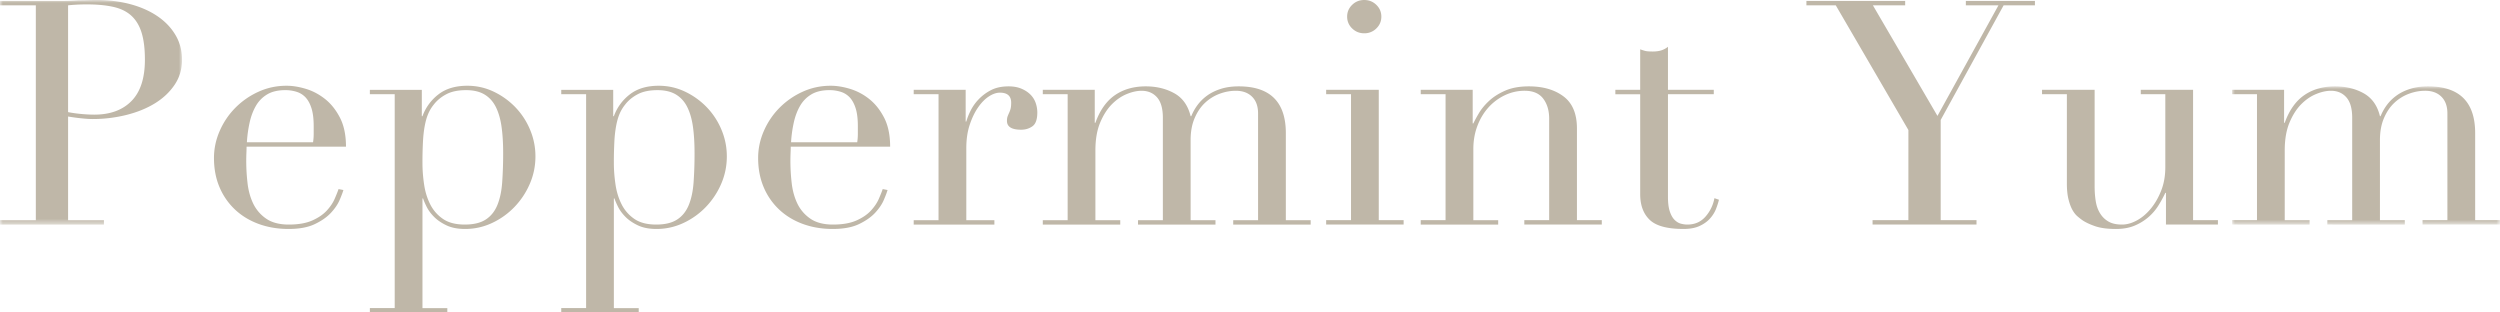<svg width="440" height="55" xmlns="http://www.w3.org/2000/svg" xmlns:xlink="http://www.w3.org/1999/xlink"><defs><path id="a" d="M0 0h32.037v39.524H0z"/><path id="c" d="M0 0h47.146v24.323H0z"/></defs><g fill="none" fill-rule="evenodd"><mask id="b" fill="#fff"><use xlink:href="#a"/></mask><path d="M11.984 19.734c.759.148 1.553.258 2.388.332.833.075 1.569.11 2.215.11 2.802 0 4.99-.8 6.56-2.404 1.572-1.604 2.357-4.026 2.357-7.268 0-1.879-.187-3.447-.568-4.7-.378-1.25-.975-2.256-1.789-3.012-.814-.755-1.874-1.28-3.18-1.575C18.659.922 17.098.774 15.28.774c-.722 0-1.374.019-1.96.055-.59.038-1.033.075-1.337.111v18.794zM0 38.75h6.305V.94H0V.166h10.68a44.86 44.86 0 003.18-.11c.531 0 1.051-.008 1.561-.027.512-.018 1.033-.03 1.564-.03 2.159 0 4.155.25 5.99.748 1.84.498 3.43 1.207 4.774 2.129 1.345.92 2.393 2.026 3.151 3.316.759 1.29 1.137 2.727 1.137 4.312 0 1.657-.436 3.132-1.306 4.42-.872 1.291-2.026 2.378-3.466 3.263-1.438.884-3.114 1.566-5.027 2.045a24.51 24.51 0 01-5.994.718c-.53 0-1.212-.046-2.043-.138a37.542 37.542 0 01-2.217-.304V38.75h6.306v.775H0v-.775z" fill="#BFB7A8" mask="url(#b)"/><path d="M55.097 25.04a9.86 9.86 0 00.113-1.436V22.22c0-1.252-.121-2.284-.366-3.094-.249-.81-.59-1.457-1.022-1.936a3.623 3.623 0 00-1.594-1.022 6.542 6.542 0 00-2.016-.303c-1.286 0-2.347.248-3.18.744a5.558 5.558 0 00-1.989 2.019c-.49.848-.862 1.823-1.107 2.93a22.158 22.158 0 00-.483 3.482h11.644zm-11.7.775c0 .368-.01.746-.03 1.133a33.942 33.942 0 00.199 5.278c.15 1.327.485 2.524.993 3.592a6.764 6.764 0 002.275 2.655c1.002.7 2.339 1.05 4.005 1.05 1.664 0 3.038-.24 4.118-.718 1.078-.478 1.93-1.06 2.555-1.742.625-.68 1.088-1.372 1.391-2.072.304-.7.532-1.273.682-1.714l.854.166c-.115.406-.333.987-.656 1.74-.32.756-.833 1.512-1.532 2.268-.702.755-1.648 1.418-2.84 1.988-1.194.572-2.737.858-4.63.858-1.894 0-3.646-.295-5.255-.884-1.611-.59-3-1.438-4.176-2.542a11.53 11.53 0 01-2.725-3.952c-.646-1.53-.965-3.235-.965-5.115 0-1.621.33-3.197.994-4.725a13.343 13.343 0 012.725-4.064 13.656 13.656 0 014.063-2.846c1.551-.718 3.217-1.078 4.998-1.078 1.059 0 2.195.184 3.408.553 1.212.368 2.337.966 3.381 1.796 1.04.829 1.912 1.927 2.612 3.289.7 1.363 1.051 3.06 1.051 5.086H43.397zm45.158 1.05c0-1.694-.095-3.214-.283-4.56-.19-1.345-.52-2.497-.996-3.455-.473-.958-1.136-1.695-1.987-2.212-.852-.515-1.94-.772-3.267-.772-1.4 0-2.554.238-3.463.717-.912.48-1.648 1.087-2.216 1.824a6.756 6.756 0 00-.993 1.659c-.248.589-.447 1.29-.597 2.1-.153.81-.257 1.74-.312 2.792a68.755 68.755 0 00-.087 3.73c0 1.218.095 2.471.286 3.76.187 1.29.546 2.46 1.077 3.51a6.774 6.774 0 002.245 2.57c.964.663 2.242.994 3.834.994 1.553 0 2.783-.293 3.692-.884.909-.587 1.59-1.436 2.045-2.542.454-1.105.74-2.442.852-4.008a72.11 72.11 0 00.17-5.223zm-23.46 27.36h4.374V16.584h-4.374v-.772h9.145v4.641h.114a8.468 8.468 0 012.814-3.842c1.304-1.012 3-1.519 5.082-1.519 1.63 0 3.162.341 4.602 1.023a13.158 13.158 0 013.806 2.71 12.72 12.72 0 012.612 3.952 11.99 11.99 0 01.967 4.751c0 1.695-.332 3.309-.996 4.837a13.601 13.601 0 01-2.697 4.064 13.137 13.137 0 01-3.949 2.818 11.05 11.05 0 01-4.743 1.05c-1.288 0-2.376-.211-3.267-.634-.89-.424-1.619-.922-2.187-1.494-.567-.57-1.003-1.16-1.304-1.768-.304-.608-.512-1.097-.627-1.466h-.113v19.292h4.375V55H65.095v-.774zm57.145-27.36c0-1.694-.095-3.214-.282-4.56-.19-1.345-.52-2.497-.996-3.455-.473-.958-1.137-1.695-1.988-2.212-.852-.515-1.94-.772-3.267-.772-1.4 0-2.554.238-3.462.717-.912.48-1.649 1.087-2.217 1.824a6.756 6.756 0 00-.993 1.659c-.248.589-.447 1.29-.597 2.1a20.96 20.96 0 00-.311 2.792 68.754 68.754 0 00-.088 3.73c0 1.218.096 2.471.286 3.76.187 1.29.546 2.46 1.077 3.51a6.774 6.774 0 002.245 2.57c.964.663 2.243.994 3.834.994 1.553 0 2.783-.293 3.692-.884.909-.587 1.59-1.436 2.045-2.542.454-1.105.74-2.442.853-4.008a72.11 72.11 0 00.17-5.223zm-23.46 27.36h4.375V16.584H98.78v-.772h9.145v4.641h.114a8.468 8.468 0 012.814-3.842c1.304-1.012 3-1.519 5.082-1.519 1.63 0 3.162.341 4.602 1.023a13.158 13.158 0 013.807 2.71 12.72 12.72 0 012.611 3.952 11.99 11.99 0 01.967 4.751c0 1.695-.332 3.309-.996 4.837a13.601 13.601 0 01-2.697 4.064 13.137 13.137 0 01-3.949 2.818 11.05 11.05 0 01-4.742 1.05c-1.288 0-2.376-.211-3.268-.634-.889-.424-1.619-.922-2.187-1.494-.567-.57-1.002-1.16-1.304-1.768-.304-.608-.512-1.097-.627-1.466h-.113v19.292h4.375V55H98.78v-.774zm52.09-29.185a9.9 9.9 0 00.112-1.436V22.22c0-1.252-.12-2.284-.366-3.094-.249-.81-.59-1.457-1.022-1.936a3.623 3.623 0 00-1.593-1.022 6.542 6.542 0 00-2.016-.303c-1.287 0-2.348.248-3.18.744a5.558 5.558 0 00-1.99 2.019c-.49.848-.861 1.823-1.107 2.93a22.158 22.158 0 00-.482 3.482h11.643zm-11.7.775c0 .368-.01.746-.03 1.133a33.942 33.942 0 00.199 5.278c.15 1.327.484 2.524.992 3.592a6.764 6.764 0 002.275 2.655c1.002.7 2.339 1.05 4.005 1.05 1.664 0 3.038-.24 4.118-.718 1.078-.478 1.93-1.06 2.555-1.742.625-.68 1.088-1.372 1.392-2.072.303-.7.53-1.273.681-1.714l.854.166c-.115.406-.333.987-.655 1.74-.32.756-.833 1.512-1.532 2.268-.703.755-1.649 1.418-2.84 1.988-1.194.572-2.738.858-4.631.858-1.894 0-3.645-.295-5.255-.884-1.61-.59-3-1.438-4.176-2.542a11.53 11.53 0 01-2.725-3.952c-.645-1.53-.965-3.235-.965-5.115 0-1.621.33-3.197.994-4.725a13.343 13.343 0 012.725-4.064 13.656 13.656 0 014.063-2.846c1.552-.718 3.218-1.078 4.998-1.078 1.06 0 2.196.184 3.408.553a10.14 10.14 0 013.382 1.796c1.04.829 1.911 1.927 2.612 3.289.7 1.363 1.05 3.06 1.05 5.086H139.17zm21.642 12.935h4.371V16.582h-4.371v-.773h9.145v5.581h.114c.15-.55.396-1.178.737-1.878a8.172 8.172 0 011.42-2.017 8.088 8.088 0 012.187-1.63c.851-.442 1.884-.665 3.097-.665.87 0 1.627.138 2.27.414.647.277 1.174.629 1.593 1.051.416.424.718.913.908 1.466a5.09 5.09 0 01.285 1.657c0 1.216-.285 2.027-.853 2.432-.568.407-1.232.61-1.99.61-1.666 0-2.5-.517-2.5-1.55 0-.331.038-.596.116-.8a7.83 7.83 0 01.256-.609 4.84 4.84 0 00.255-.69c.074-.258.115-.626.115-1.107 0-1.178-.664-1.767-1.99-1.767-.604 0-1.25.22-1.931.663-.681.442-1.316 1.087-1.902 1.934-.589.848-1.08 1.87-1.477 3.068-.399 1.198-.596 2.571-.596 4.118v12.66h4.942v.775h-14.201v-.775zm22.72 0h4.375V16.582h-4.375v-.773h9.145v5.803h.114c.795-2.21 1.94-3.831 3.436-4.863 1.496-1.032 3.306-1.55 5.427-1.55 1.893 0 3.567.408 5.027 1.218 1.457.81 2.413 2.155 2.868 4.034h.113a8.913 8.913 0 011.078-1.934 7.74 7.74 0 011.707-1.687c.681-.496 1.483-.892 2.413-1.187.928-.296 1.978-.443 3.153-.443 5.529 0 8.294 2.747 8.294 8.237V38.75h4.371v.775h-13.632v-.775h4.374V19.956c0-1.252-.348-2.23-1.052-2.93-.699-.7-1.656-1.05-2.869-1.05-.946 0-1.893.175-2.84.524a7.663 7.663 0 00-2.553 1.575c-.759.701-1.374 1.604-1.847 2.709-.476 1.105-.71 2.395-.71 3.87V38.75h4.375v.775H200.29v-.775h4.374V20.73c0-1.622-.34-2.819-1.025-3.593-.68-.773-1.59-1.16-2.726-1.16-.794 0-1.666.192-2.612.579-.946.388-1.827.996-2.641 1.824-.814.83-1.496 1.908-2.045 3.234-.55 1.327-.824 2.95-.824 4.865V38.75h4.374v.775h-13.633v-.775zm53.566-35.82c0-.81.293-1.501.88-2.073.585-.57 1.296-.856 2.13-.856.833 0 1.543.286 2.13.856.587.572.88 1.263.88 2.074 0 .81-.293 1.501-.88 2.073a2.947 2.947 0 01-2.13.856c-.834 0-1.545-.286-2.13-.856a2.792 2.792 0 01-.88-2.073zm-3.694 35.819h4.375V16.584h-4.375v-.774h9.26v22.939h4.374v.774h-13.634v-.774zm16.646.001h4.37V16.582h-4.37v-.773h9.144v5.913h.115a23.87 23.87 0 01.992-1.824c.436-.735 1.033-1.454 1.789-2.155.757-.7 1.706-1.3 2.841-1.797 1.137-.496 2.518-.746 4.146-.746 2.502 0 4.536.59 6.106 1.77 1.573 1.18 2.359 3.059 2.359 5.638v16.14h4.373v.775H268.28v-.775h4.374V20.895c0-1.437-.35-2.615-1.05-3.537-.701-.923-1.79-1.383-3.266-1.383a8.07 8.07 0 00-3.466.775 9.128 9.128 0 00-2.898 2.155c-.831.922-1.483 2.009-1.956 3.26-.476 1.254-.71 2.62-.71 4.091V38.75h4.373v.775h-13.633v-.775zm34.252-22.94h4.372V8.68c.303.11.586.201.853.276.264.073.719.11 1.363.11.568 0 1.059-.064 1.477-.194a3.72 3.72 0 001.195-.637v7.575h8.063v.775h-8.063v18.074c0 1.032.101 1.87.311 2.515.208.645.483 1.142.823 1.492.341.35.71.581 1.108.691.398.11.784.167 1.164.167 1.327 0 2.394-.472 3.21-1.411a6.75 6.75 0 001.561-3.234l.795.276c-.113.48-.283 1.015-.51 1.605a5.524 5.524 0 01-1.051 1.684c-.473.536-1.088.977-1.847 1.328-.757.35-1.703.524-2.84.524-2.84 0-4.82-.534-5.935-1.602-1.117-1.068-1.677-2.58-1.677-4.533V16.585h-4.372v-.775zm45.271 22.94h6.305V22.884L323.098.94h-5.169V.166h17.381V.94h-5.679l11.361 19.458L351.727.94h-5.737V.166h12.157V.94h-5.51L341.56 21.115v17.634h6.305v.775h-18.293zm60.782.773h-9.145V33.94h-.114c-.34.737-.75 1.485-1.222 2.239a9.075 9.075 0 01-1.76 2.045 9.045 9.045 0 01-2.444 1.494c-.926.386-2.014.58-3.264.58-1.516 0-2.747-.167-3.693-.498-.948-.332-1.686-.682-2.217-1.051-.263-.184-.56-.415-.88-.692-.32-.276-.614-.651-.88-1.132-.266-.48-.493-1.095-.682-1.852-.189-.754-.284-1.686-.284-2.792V16.584h-4.373v-.774h9.258v16.97c0 .958.066 1.842.201 2.653.131.81.385 1.52.766 2.128a4.144 4.144 0 001.477 1.436c.605.352 1.4.526 2.384.526.833 0 1.696-.239 2.586-.718.888-.479 1.705-1.16 2.44-2.045.742-.886 1.357-1.943 1.847-3.18.493-1.234.74-2.624.74-4.172V16.584h-4.318v-.774h9.203v22.939h4.374v.774z" fill="#BFB7A8"/><g transform="translate(392.854 15.2)"><mask id="d" fill="#fff"><use xlink:href="#c"/></mask><path d="M0 23.549h4.375V1.382H0V.61h9.145v5.803h.114c.795-2.21 1.94-3.831 3.436-4.863C14.19.517 16 0 18.122 0c1.893 0 3.567.407 5.027 1.217 1.457.811 2.413 2.156 2.868 4.034h.113a8.913 8.913 0 011.078-1.933 7.74 7.74 0 011.707-1.687c.681-.497 1.483-.893 2.413-1.188C32.256.148 33.306 0 34.481 0c5.529 0 8.294 2.747 8.294 8.238v15.31h4.371v.775H33.514v-.774h4.374V4.755c0-1.252-.348-2.23-1.052-2.93-.699-.7-1.656-1.05-2.869-1.05-.946 0-1.893.175-2.84.524a7.663 7.663 0 00-2.553 1.576c-.759.7-1.374 1.603-1.847 2.708-.476 1.106-.71 2.395-.71 3.87V23.55h4.375v.774H16.758v-.774h4.374V5.528c0-1.621-.34-2.818-1.025-3.593-.68-.773-1.59-1.16-2.726-1.16-.794 0-1.666.193-2.612.58-.946.387-1.827.995-2.641 1.823-.814.83-1.496 1.908-2.045 3.234-.55 1.328-.824 2.95-.824 4.865V23.55h4.373v.774H0v-.774z" fill="#BFB7A8" mask="url(#d)"/></g></g></svg>